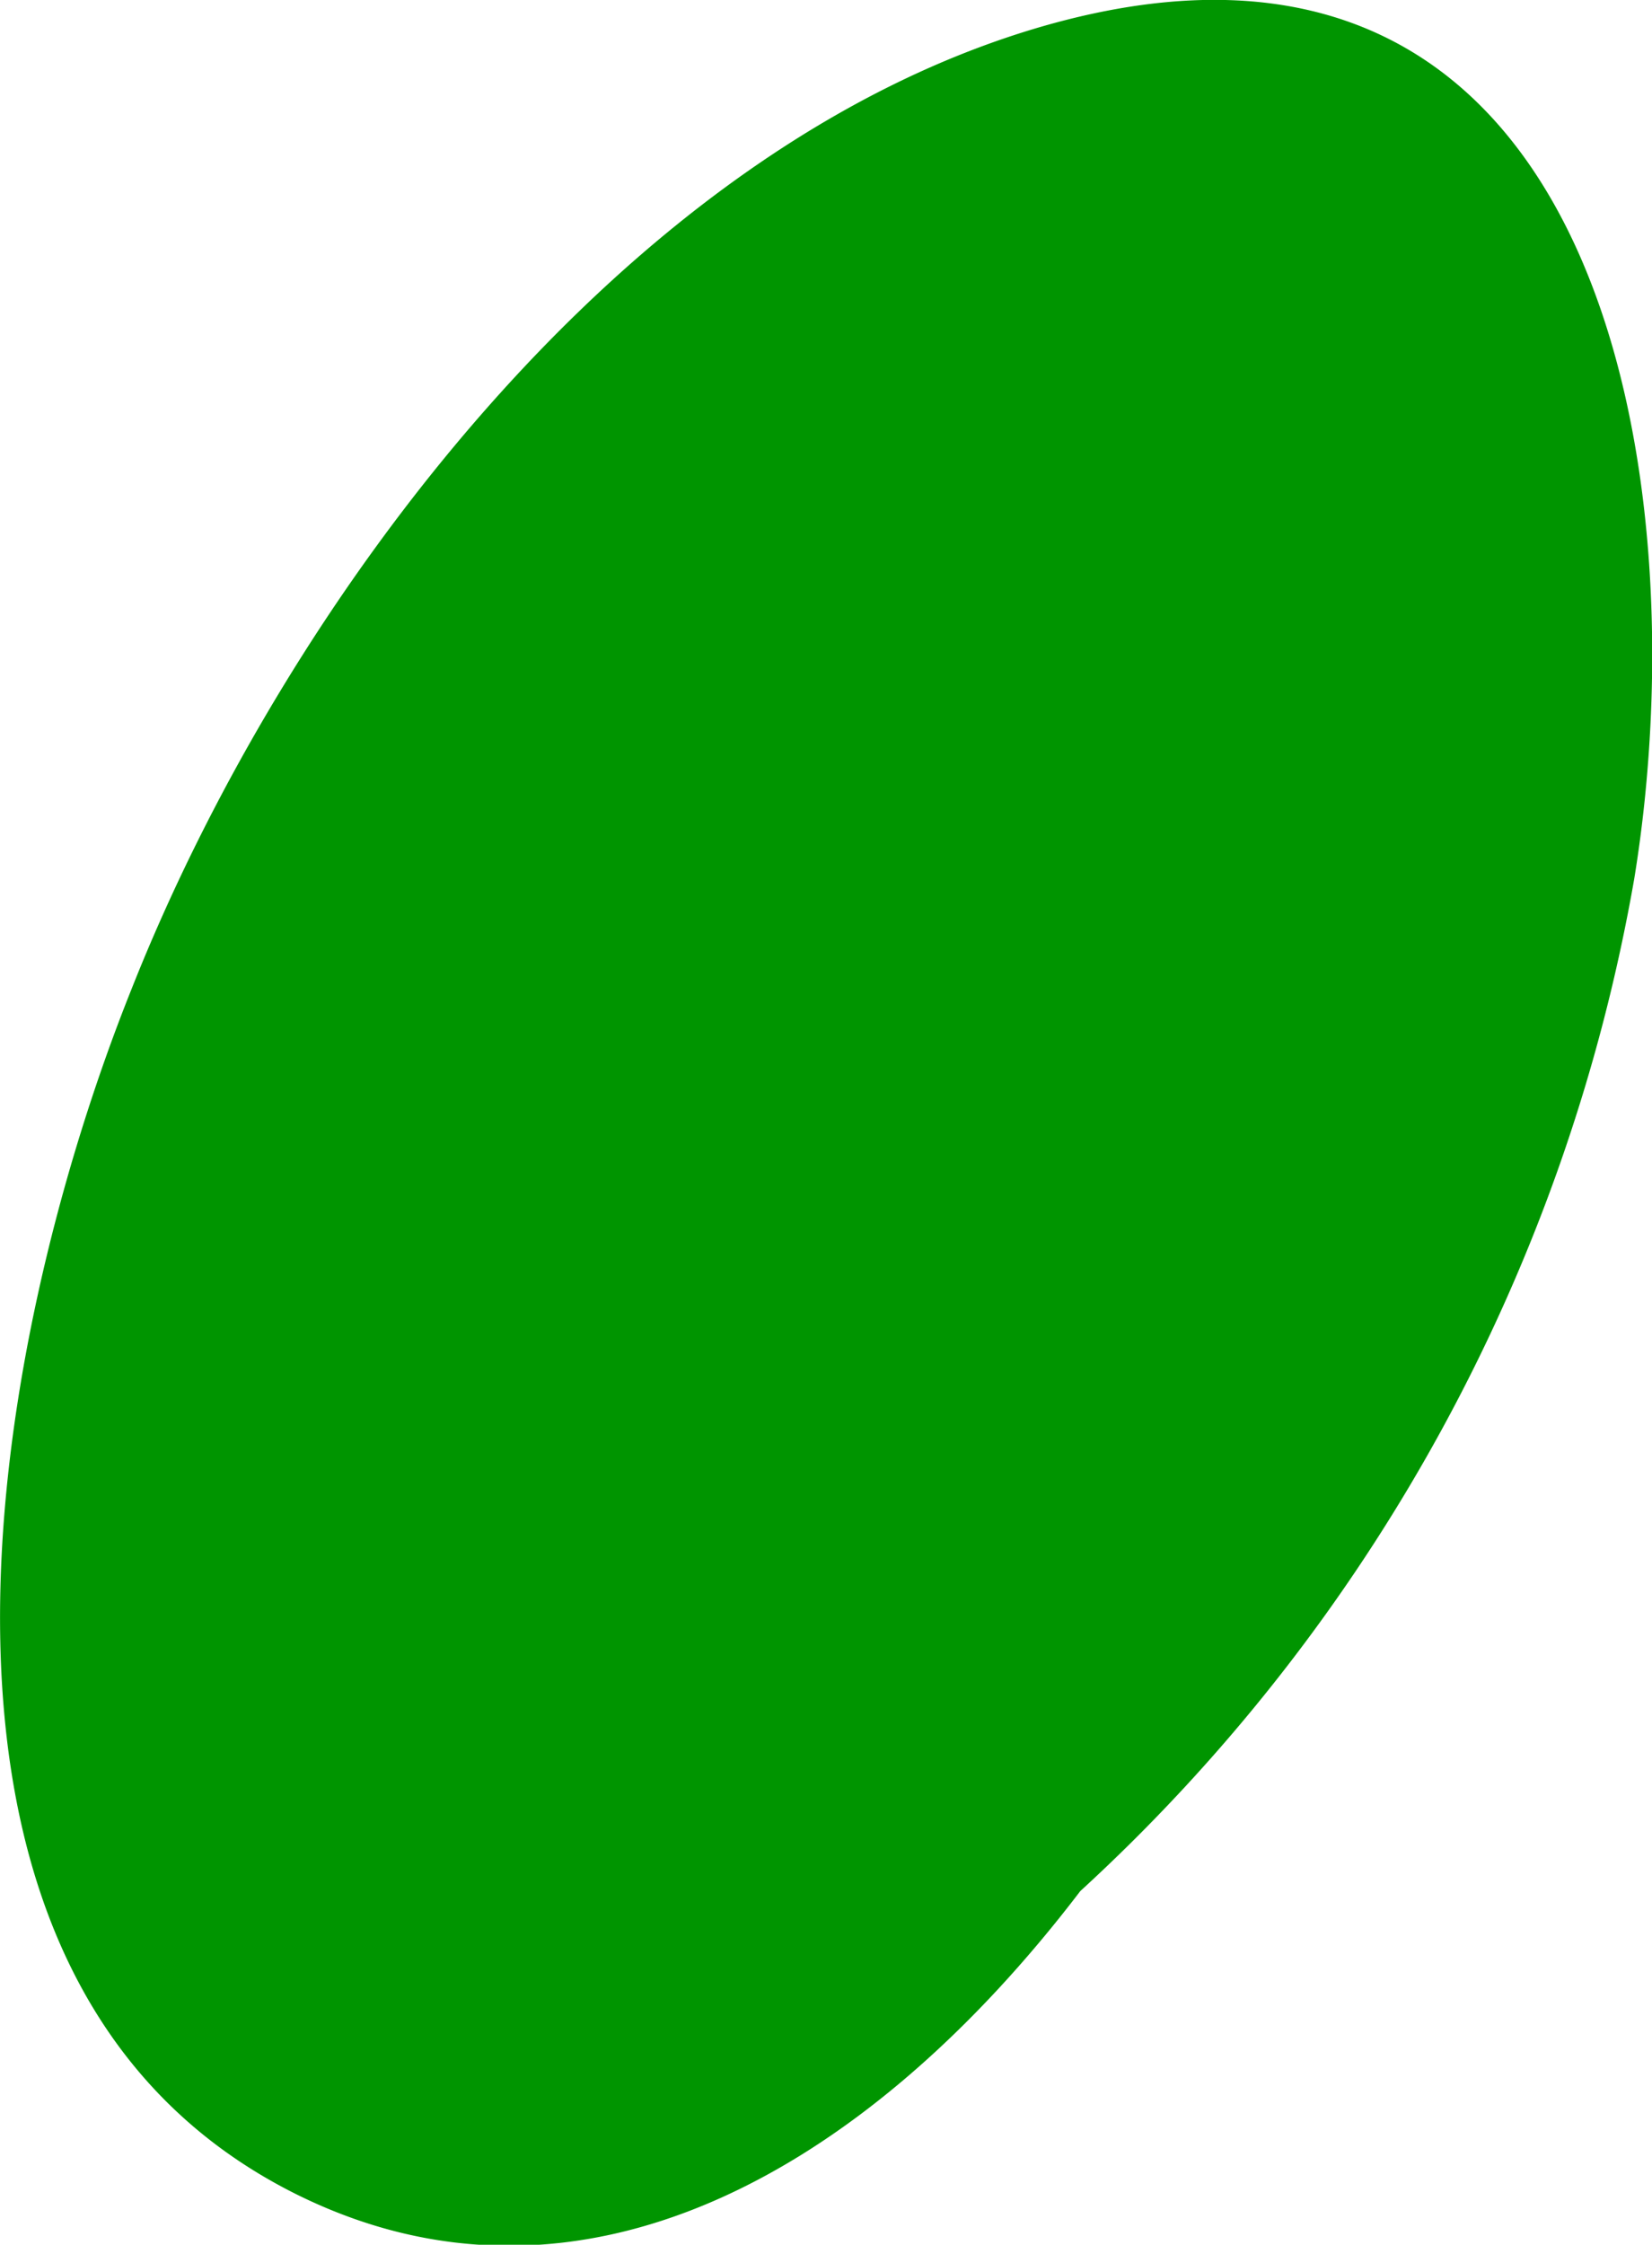 <?xml version="1.0" encoding="UTF-8"?> <svg xmlns="http://www.w3.org/2000/svg" viewBox="0 0 19.59 26.6"> <defs> <style>.cls-1{fill:#009500;}</style> </defs> <title>eye_R</title> <g id="Слой_2" data-name="Слой 2"> <g id="Слой_24" data-name="Слой 24"> <path class="cls-1" d="M12.37.31c-5,1.44-9,6.84-10.81,11.41C-.1,15.86-1.58,23.46,3.51,26c3.36,1.67,6.76-.26,9.3-3.59a21.21,21.21,0,0,0,6.57-12C20.16,5.63,19-1.59,12.37.31Z"></path> </g> </g> </svg> 